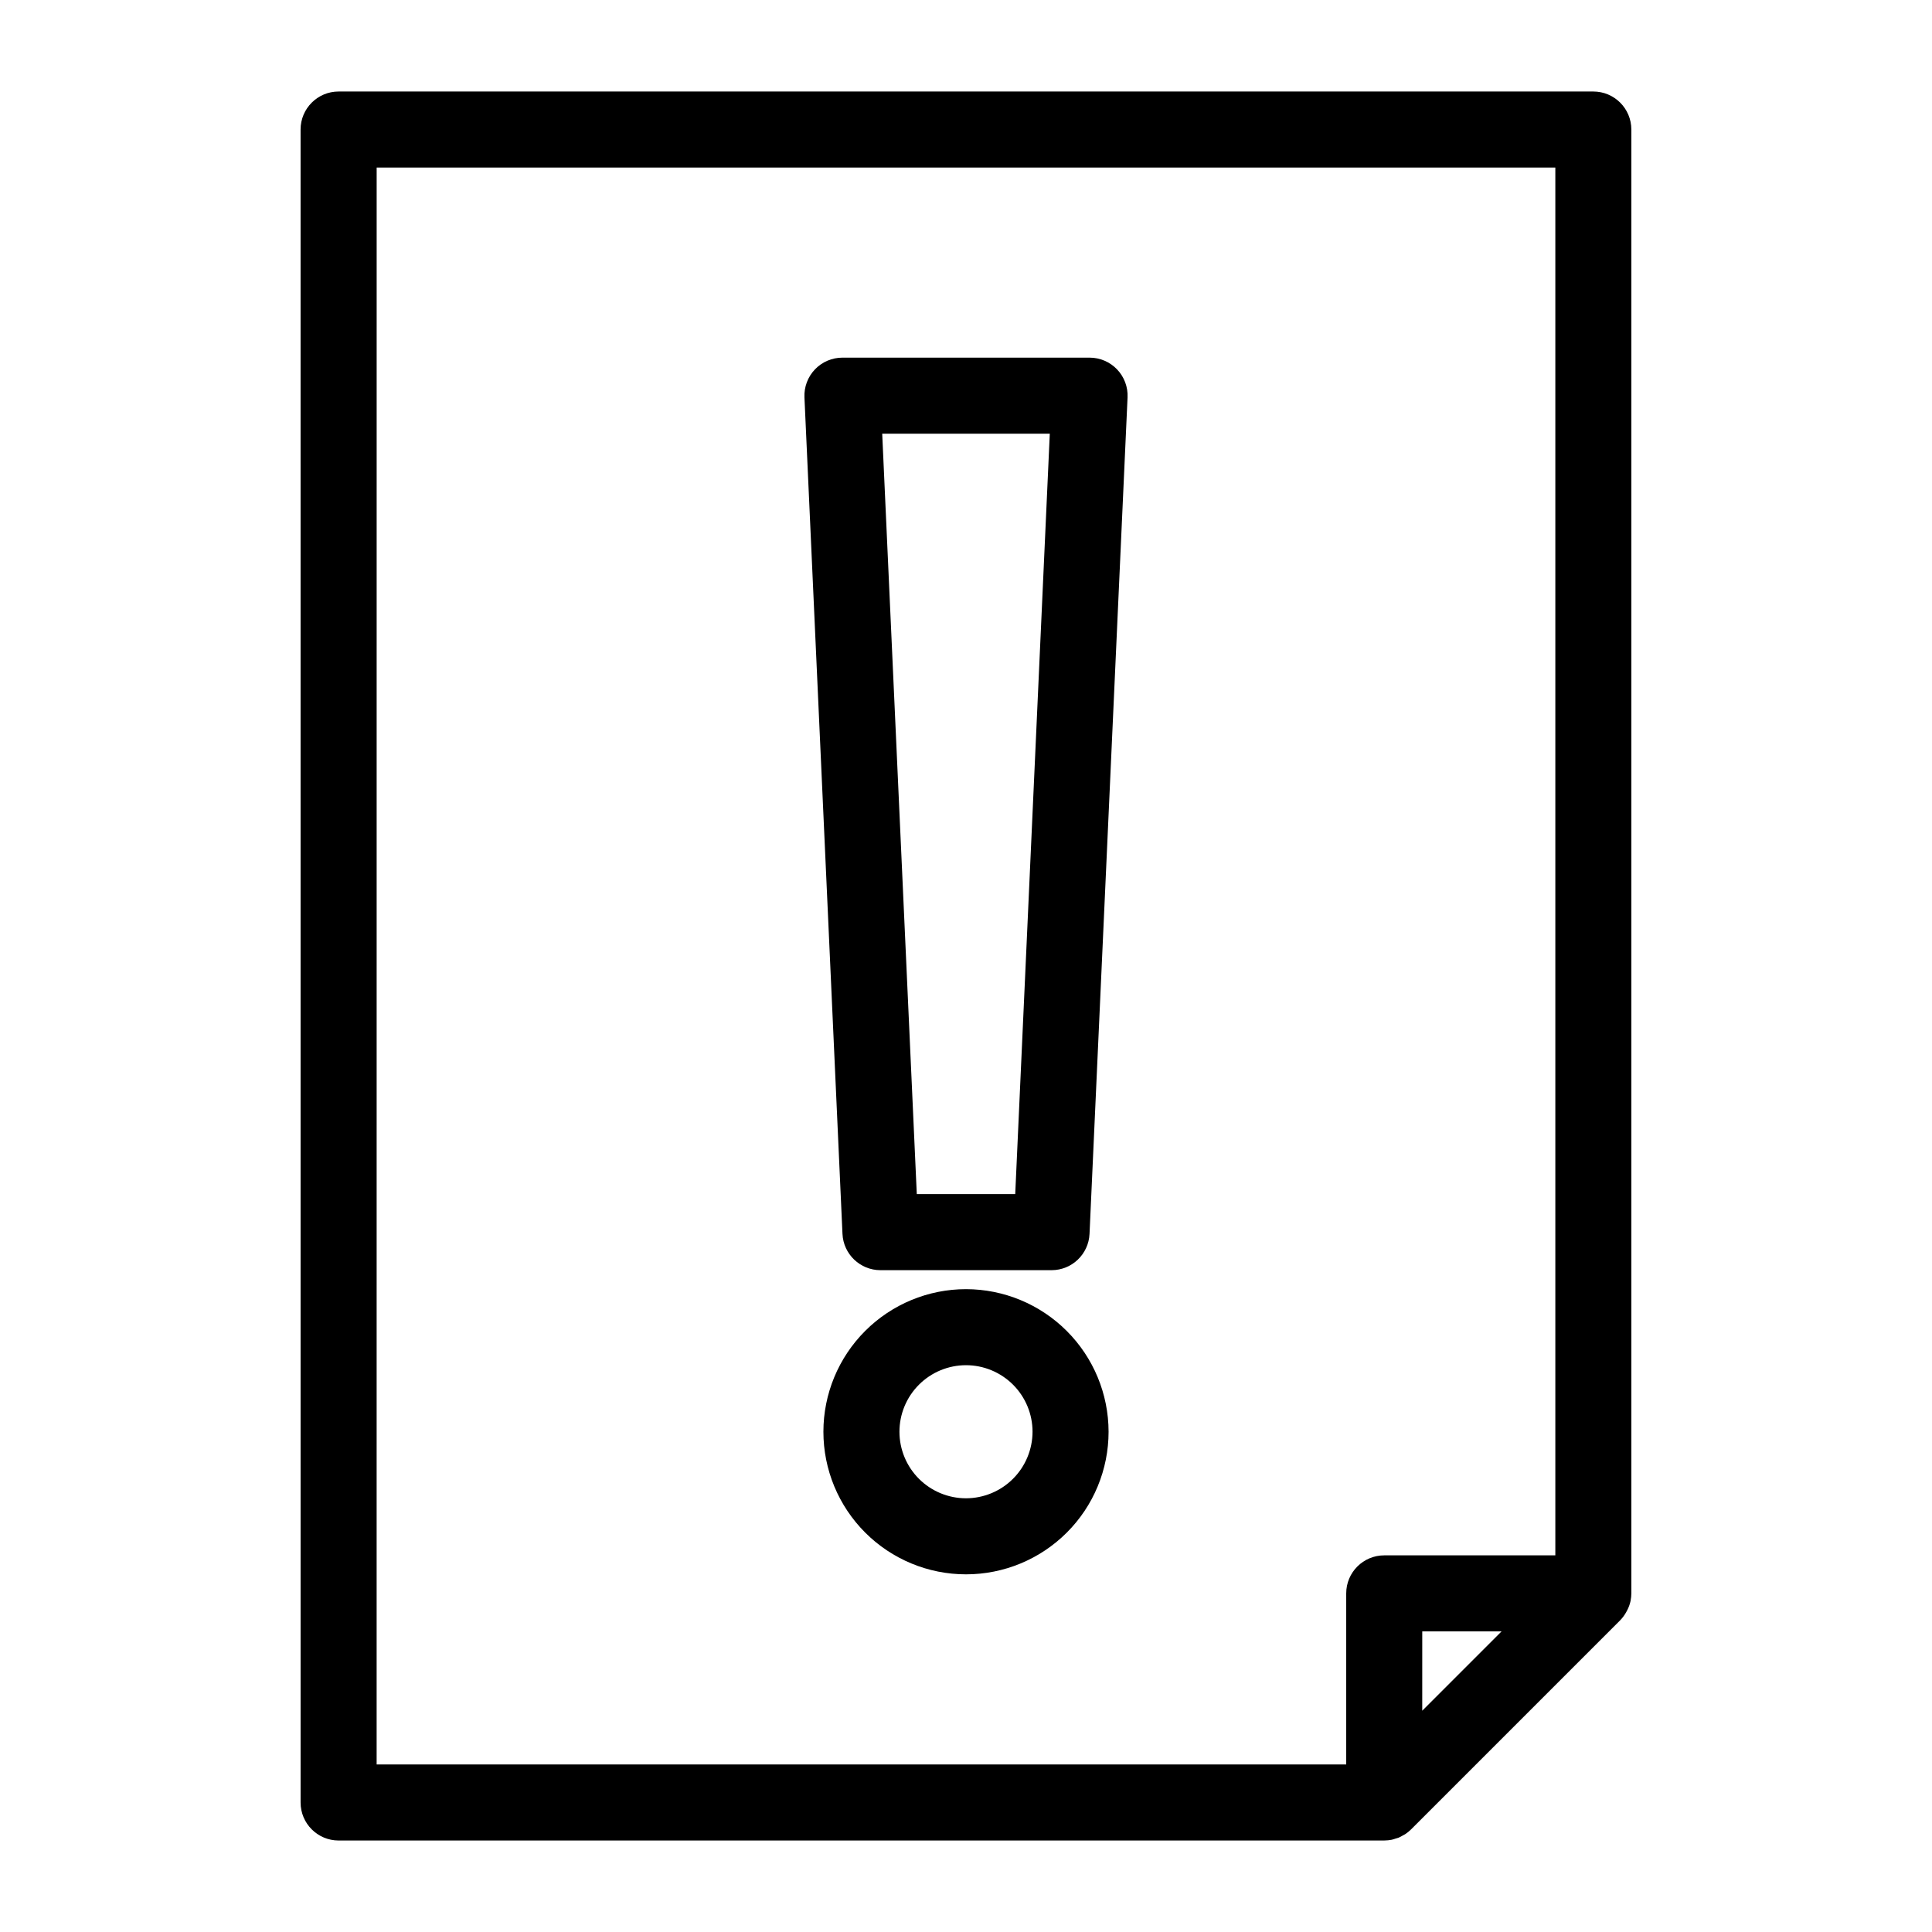 <?xml version="1.0" encoding="UTF-8"?>
<!-- Uploaded to: ICON Repo, www.svgrepo.com, Generator: ICON Repo Mixer Tools -->
<svg fill="#000000" width="800px" height="800px" version="1.1" viewBox="144 144 512 512" xmlns="http://www.w3.org/2000/svg">
 <g>
  <path d="m400 485.64c-10.023 0-19.633 3.984-26.719 11.07-7.086 7.086-11.07 16.695-11.07 26.719 0 10.02 3.984 19.629 11.07 26.715 7.086 7.09 16.695 11.07 26.719 11.07 10.02 0 19.629-3.981 26.719-11.07 7.086-7.086 11.066-16.695 11.066-26.715-0.012-10.02-3.996-19.625-11.082-26.707-7.082-7.086-16.688-11.07-26.703-11.082zm0 55.418v0.004c-4.68 0-9.164-1.859-12.469-5.164-3.309-3.309-5.168-7.793-5.168-12.469 0-4.68 1.859-9.164 5.168-12.469 3.305-3.309 7.789-5.168 12.469-5.168 4.676 0 9.16 1.859 12.469 5.168 3.305 3.305 5.164 7.789 5.164 12.469-0.008 4.672-1.867 9.156-5.172 12.461-3.305 3.305-7.789 5.164-12.461 5.172z"/>
  <path d="m377.33 480.61h45.344c5.387 0 9.82-4.238 10.062-9.621l10.078-221.68c0.125-2.75-0.879-5.43-2.781-7.418s-4.535-3.113-7.285-3.113h-65.496c-2.75 0-5.383 1.125-7.285 3.113-1.898 1.988-2.906 4.668-2.781 7.418l10.078 221.68c0.242 5.383 4.68 9.621 10.066 9.621zm44.875-221.68-9.16 201.52h-26.086l-9.164-201.52z"/>
  <path d="m223.66 621.68c0 5.562 4.512 10.074 10.078 10.074h277.09l0.07-0.008h0.004c0.637-0.004 1.277-0.066 1.906-0.191 0.359-0.086 0.719-0.191 1.066-0.32 0.27-0.086 0.551-0.145 0.812-0.25 0.387-0.176 0.758-0.375 1.121-0.594 0.203-0.117 0.422-0.203 0.617-0.336h-0.004c0.555-0.367 1.066-0.789 1.539-1.258l55.406-55.406c0.621-0.645 1.156-1.363 1.59-2.148 0.102-0.18 0.199-0.352 0.289-0.535 0.402-0.777 0.695-1.609 0.879-2.465l0.012-0.105c0.121-0.621 0.184-1.246 0.188-1.879v-387.93c0-5.566-4.512-10.078-10.078-10.078h-332.51c-5.566 0-10.078 4.512-10.078 10.078zm297.25-24.324 0.004-21.02h21.016zm-277.09-408.95h312.36v367.78h-45.344c-5.562 0-10.074 4.512-10.074 10.074v45.344h-256.95z"/>
 </g>
</svg>